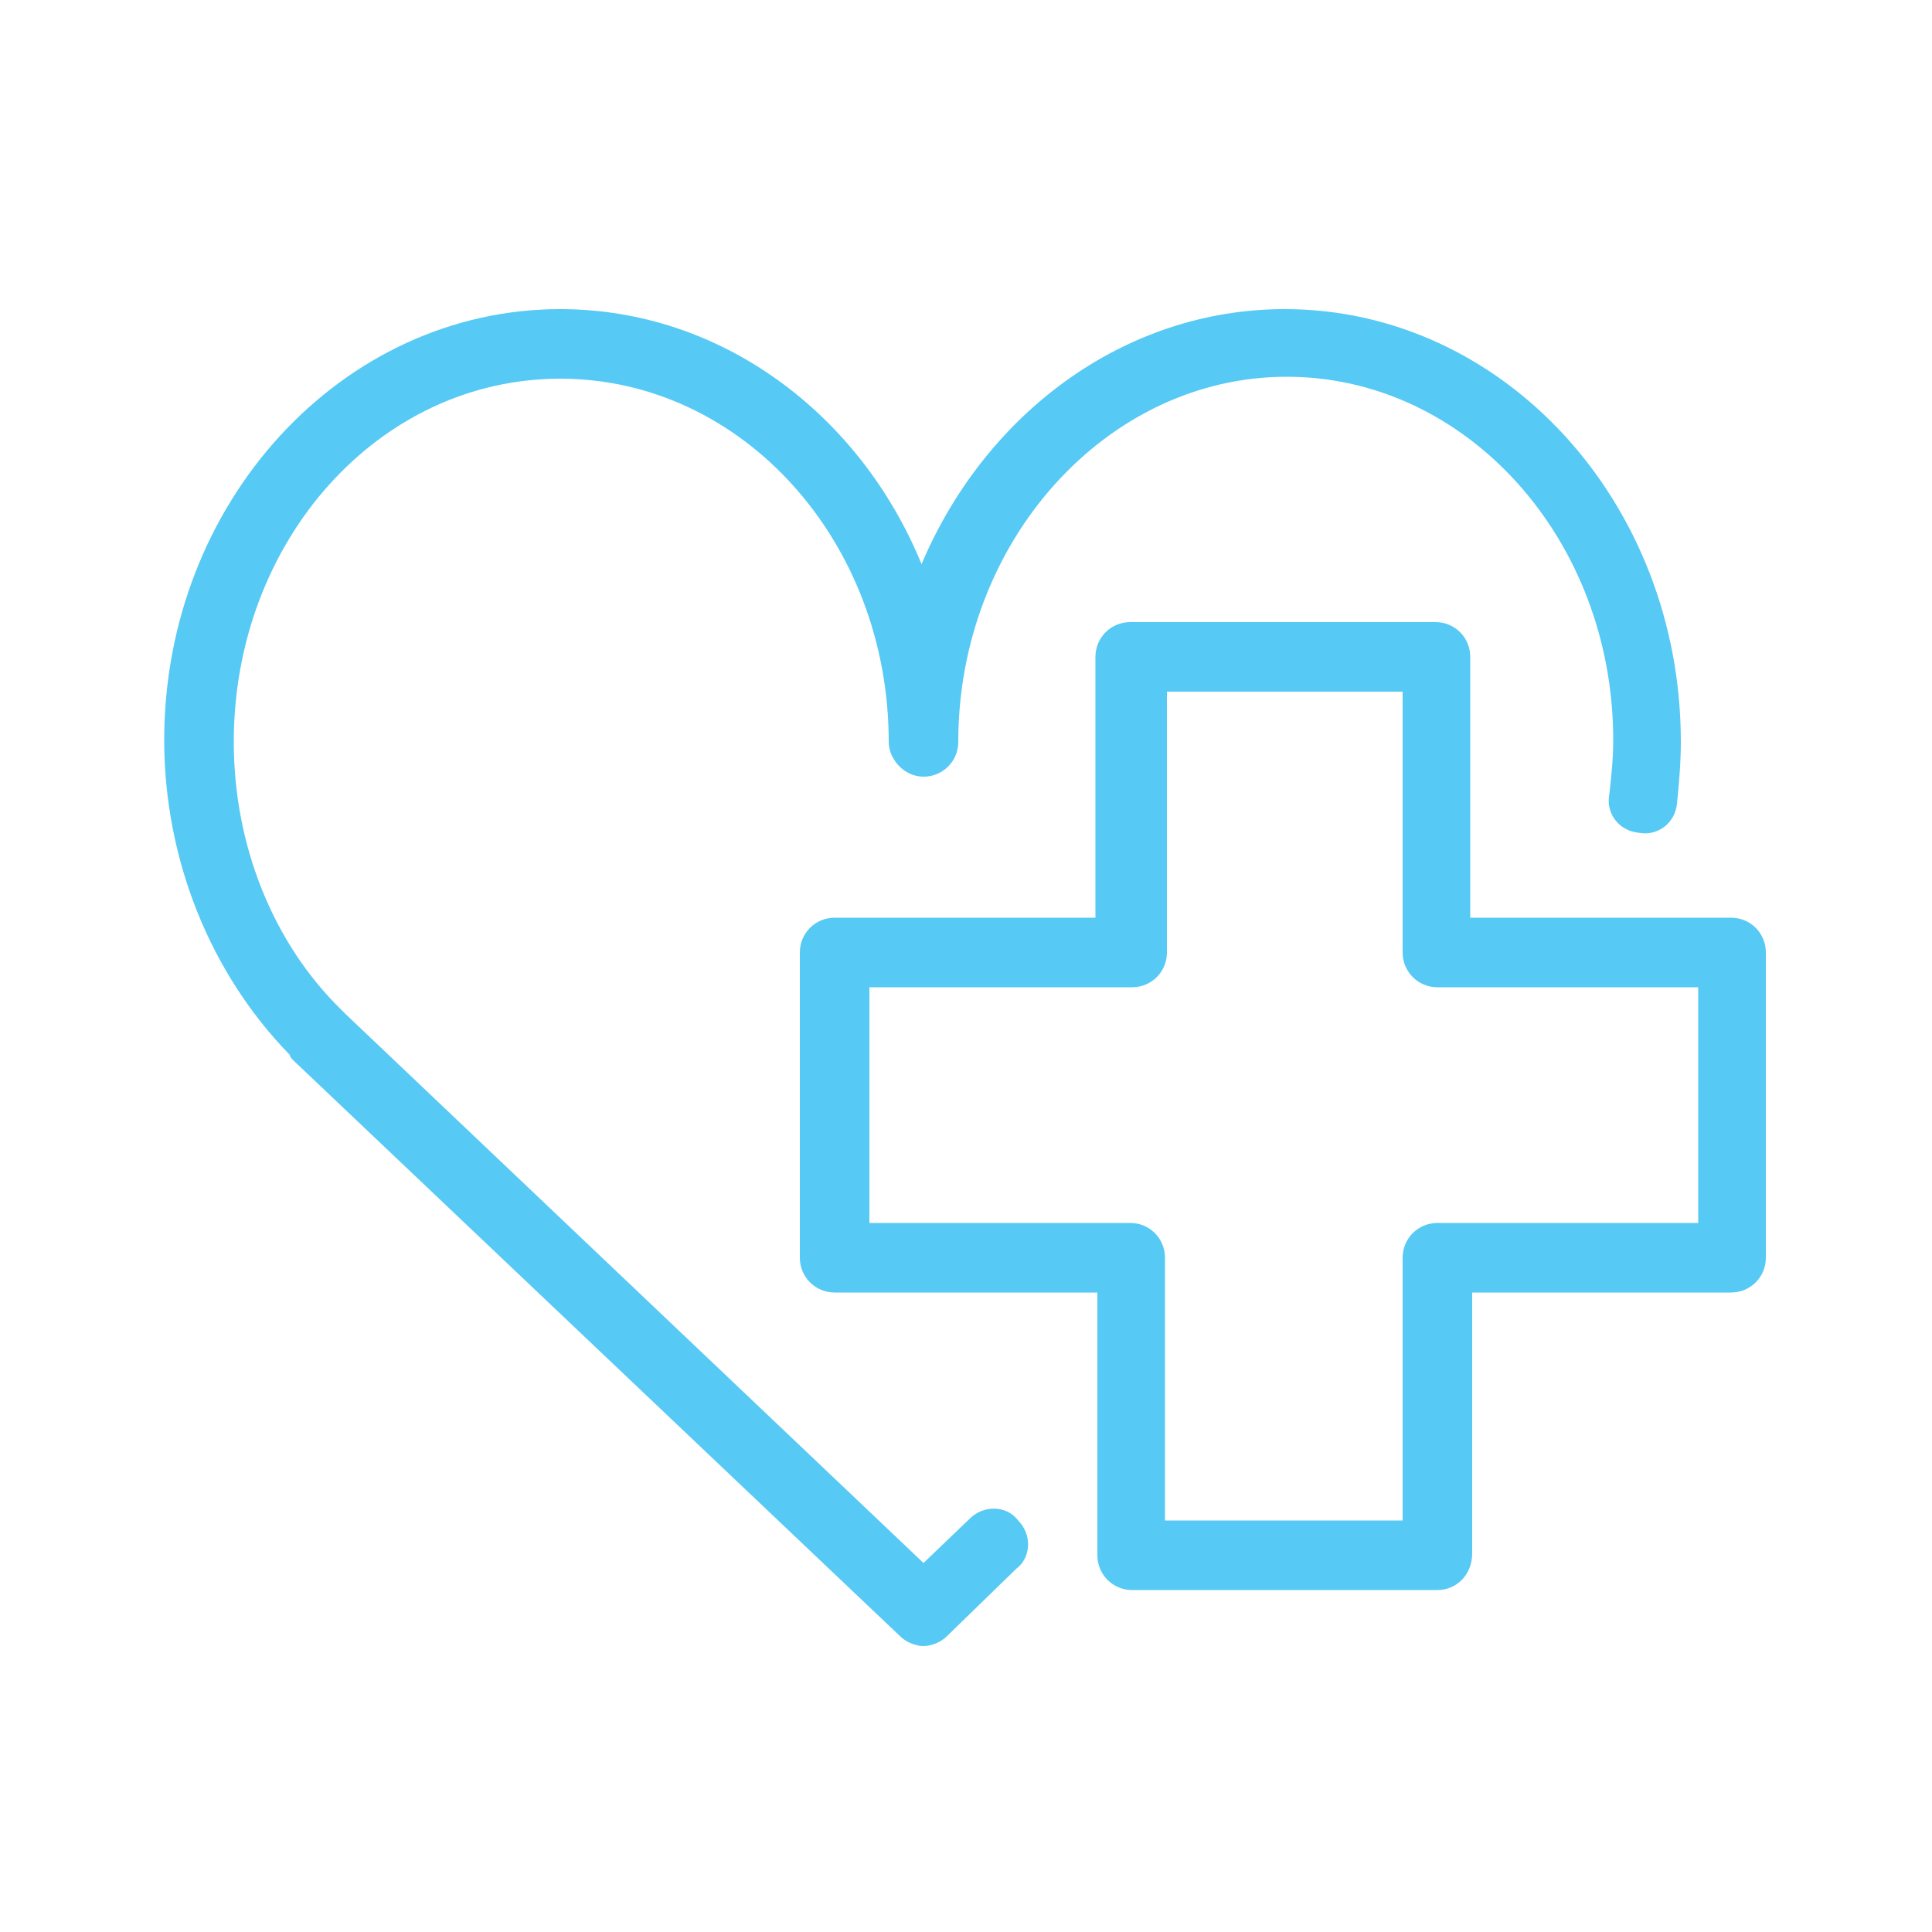 <?xml version="1.0" encoding="utf-8"?>
<!-- Generator: Adobe Illustrator 26.5.0, SVG Export Plug-In . SVG Version: 6.00 Build 0)  -->
<svg version="1.1" id="Слой_1" xmlns="http://www.w3.org/2000/svg" xmlns:xlink="http://www.w3.org/1999/xlink" x="0px" y="0px"
	 viewBox="0 0 100 100" style="enable-background:new 0 0 100 100;" xml:space="preserve">
<style type="text/css">
	.st0{fill:#56C9F4;}
</style>
<g>
	<g>
		<path class="st0" d="M47.8,85.2c-0.4,0-0.9-0.2-1.2-0.5L15.2,54.9c-0.1-0.1-0.2-0.2-0.2-0.3c-4.1-4.2-6.5-10.1-6.5-16.3
			C8.5,26,17.7,16,29,16c8.3,0,15.5,5.4,18.7,13.2C51,21.4,58.2,16,66.5,16C77.8,16,87,26,87,38.4c0,1.1-0.1,2.2-0.2,3.2
			c-0.1,1-1,1.7-2,1.5c-1-0.1-1.7-1-1.5-2c0.1-0.9,0.2-1.8,0.2-2.8c0-10.4-7.6-18.8-16.9-18.8S49.6,28,49.6,38.4
			c0,1-0.8,1.8-1.8,1.8S46,39.3,46,38.4C46,28,38.4,19.6,29,19.6S12.1,28,12.1,38.4c0,5.3,2,10.4,5.6,13.9c0.1,0.1,0.1,0.1,0.2,0.2
			l29.9,28.4l2.4-2.3c0.7-0.7,1.9-0.7,2.5,0.1c0.7,0.7,0.7,1.9-0.1,2.5L49,84.7C48.7,85,48.2,85.2,47.8,85.2z"/>
	</g>
	<g>
		<path class="st0" d="M74.4,82.3H58.6c-1,0-1.8-0.8-1.8-1.8V66.9H43.2c-1,0-1.8-0.8-1.8-1.8V49.3c0-1,0.8-1.8,1.8-1.8h13.5V34
			c0-1,0.8-1.8,1.8-1.8h15.8c1,0,1.8,0.8,1.8,1.8v13.5h13.5c1,0,1.8,0.8,1.8,1.8v15.8c0,1-0.8,1.8-1.8,1.8H76.2v13.5
			C76.2,81.5,75.4,82.3,74.4,82.3z M60.4,78.7h12.2V65.1c0-1,0.8-1.8,1.8-1.8h13.5V51.1H74.4c-1,0-1.8-0.8-1.8-1.8V35.8H60.4v13.5
			c0,1-0.8,1.8-1.8,1.8H45v12.2h13.5c1,0,1.8,0.8,1.8,1.8V78.7z"/>
	</g>
</g>
</svg>
